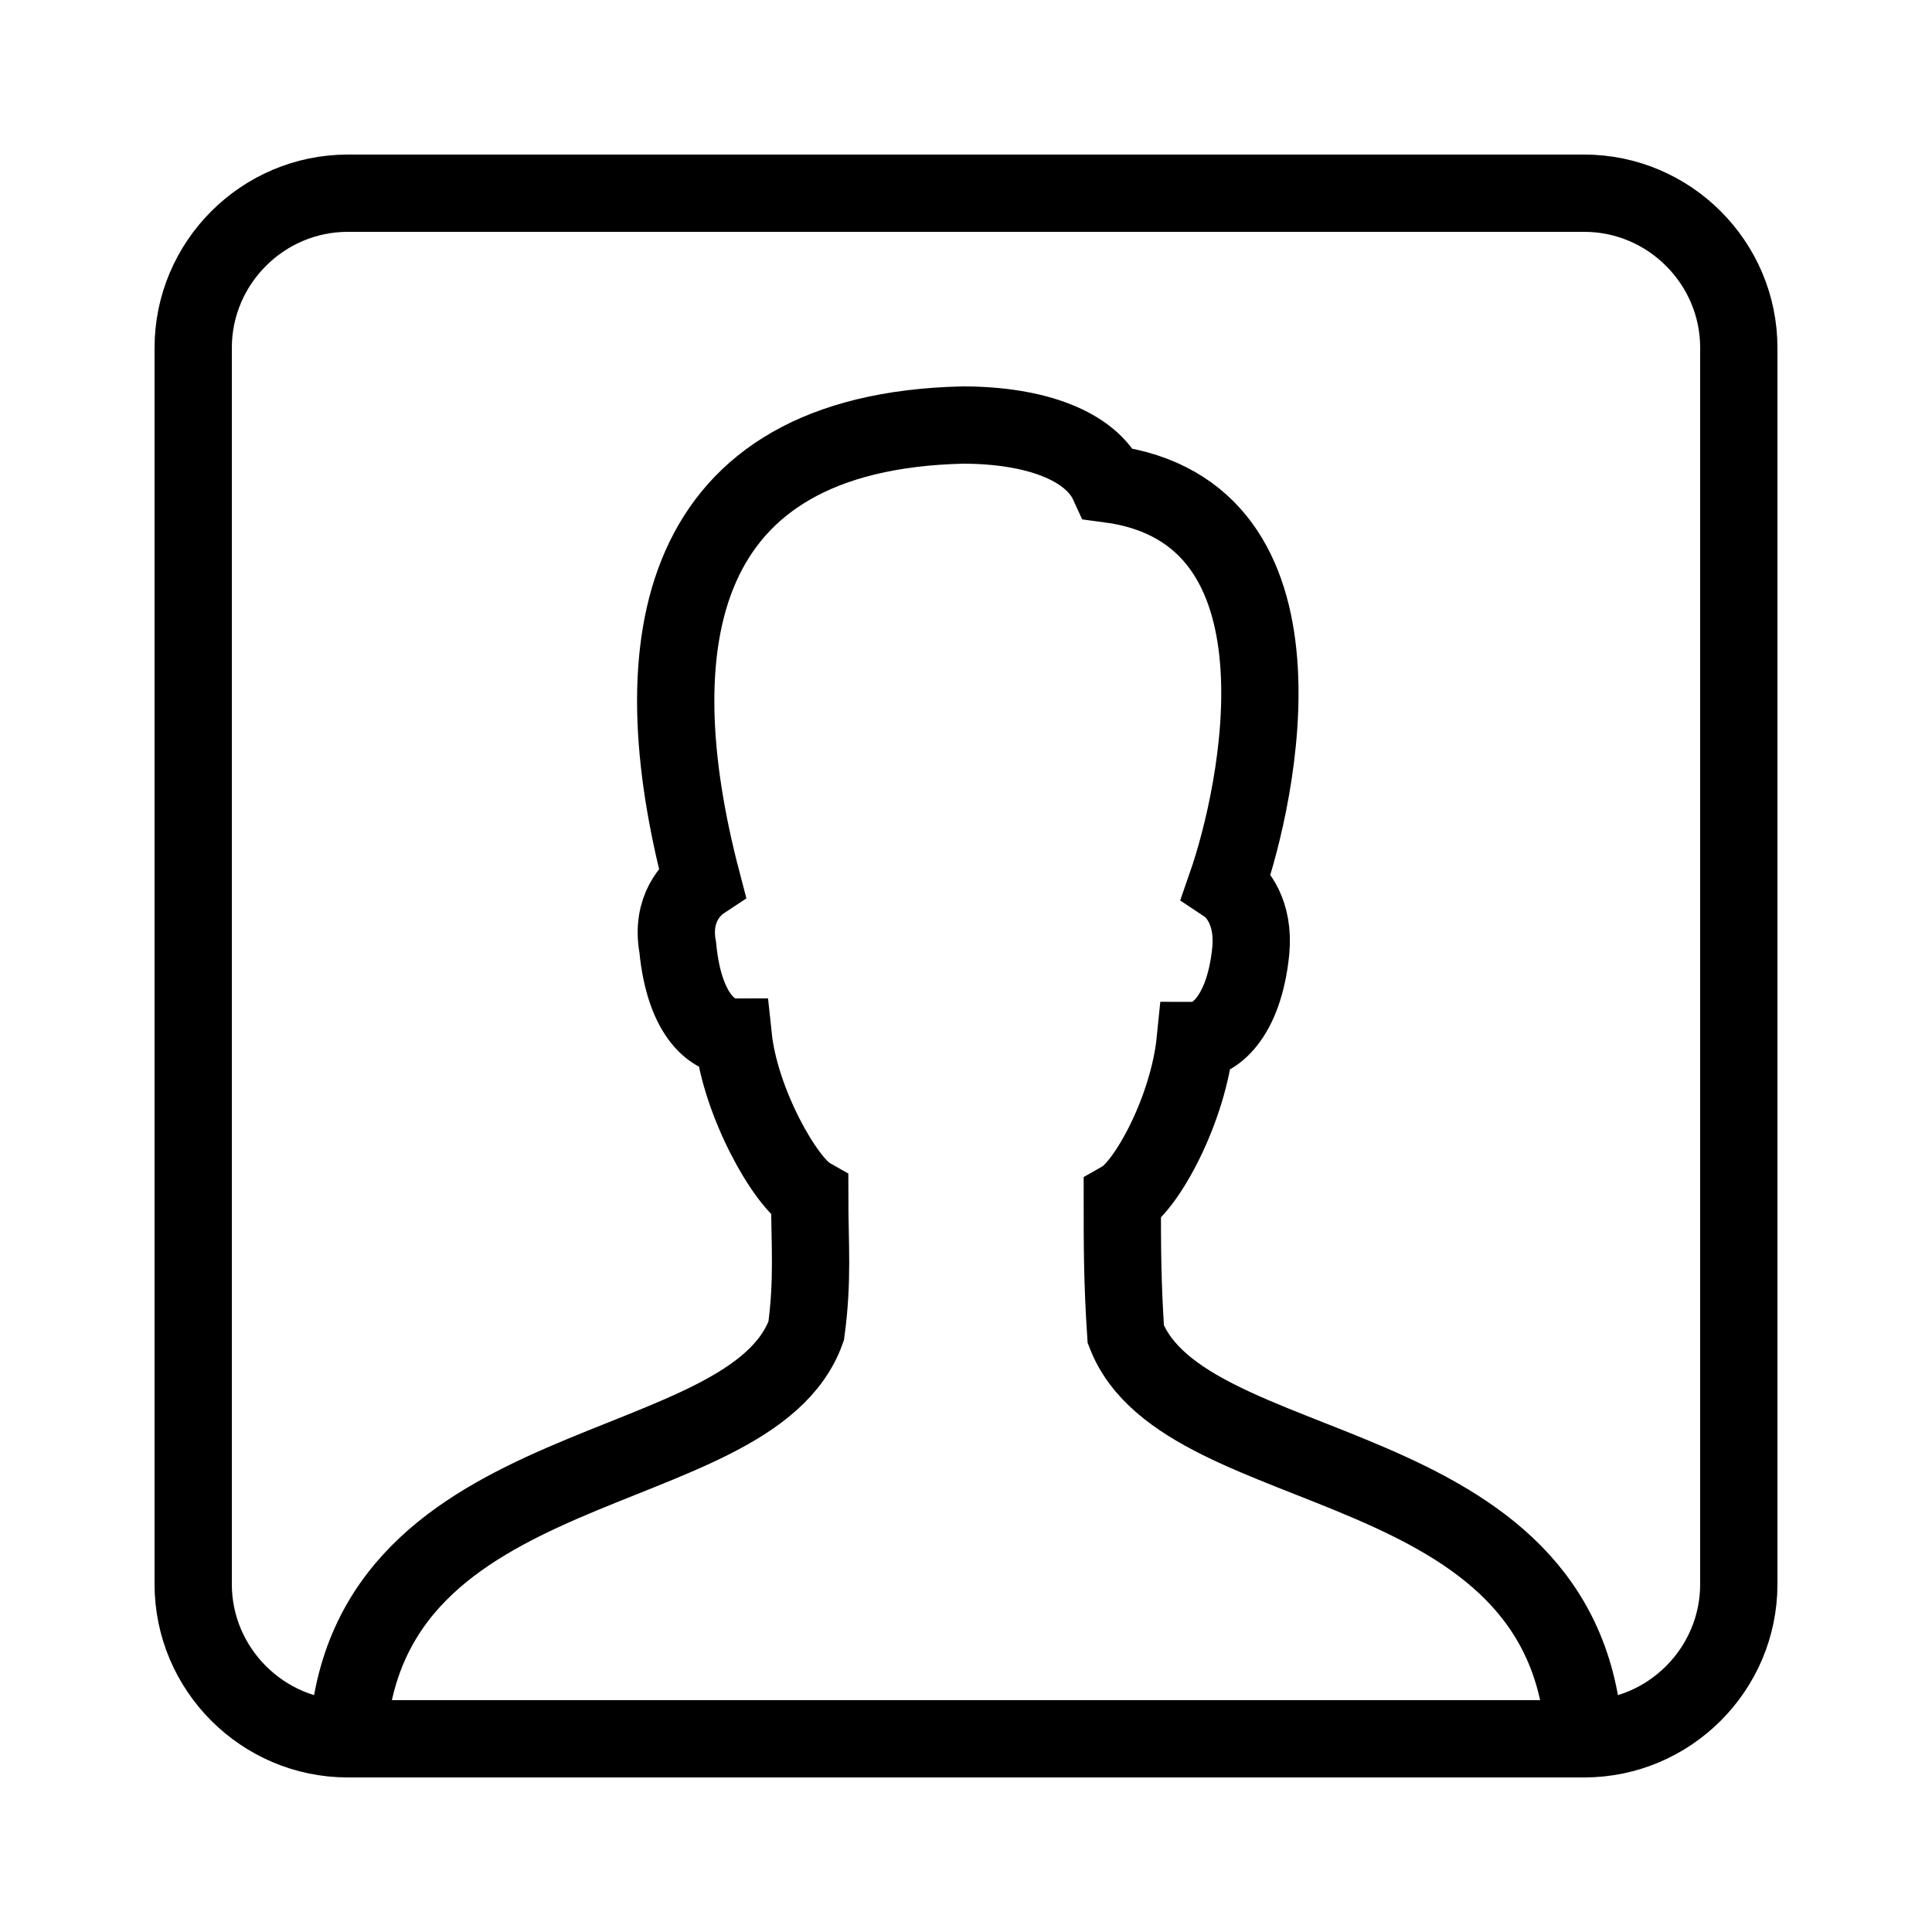 <svg fill="#000000" xmlns="http://www.w3.org/2000/svg" viewBox="0 0 50 50" width="500px" height="500px"><path fill="none" stroke="#000000" stroke-miterlimit="10" stroke-width="2" d="M9,45h32c2.2,0,4-1.8,4-4V9c0-2.2-1.8-4-4-4H9C6.8,5,5,6.8,5,9v32C5,43.2,6.8,45,9,45z"/><path fill="none" stroke="#000000" stroke-miterlimit="10" stroke-width="2" d="M41,45c-0.449-7.605-10.337-6.532-11.865-10.468c-0.09-1.342-0.09-2.326-0.09-3.489c0.629-0.358,1.708-2.326,1.888-4.116c0.449,0,1.258-0.537,1.438-2.326c0.09-0.984-0.36-1.521-0.629-1.7c0.809-2.326,2.427-9.663-3.056-10.379C28.236,11.537,26.798,11,24.91,11c-7.461,0.179-8.36,5.637-6.742,11.811c-0.27,0.179-0.809,0.716-0.629,1.7c0.18,1.879,0.989,2.326,1.438,2.326c0.18,1.7,1.348,3.758,1.978,4.116c0,1.253,0.09,2.147-0.09,3.489C19.427,38.468,9.449,37.395,9,45"/></svg>